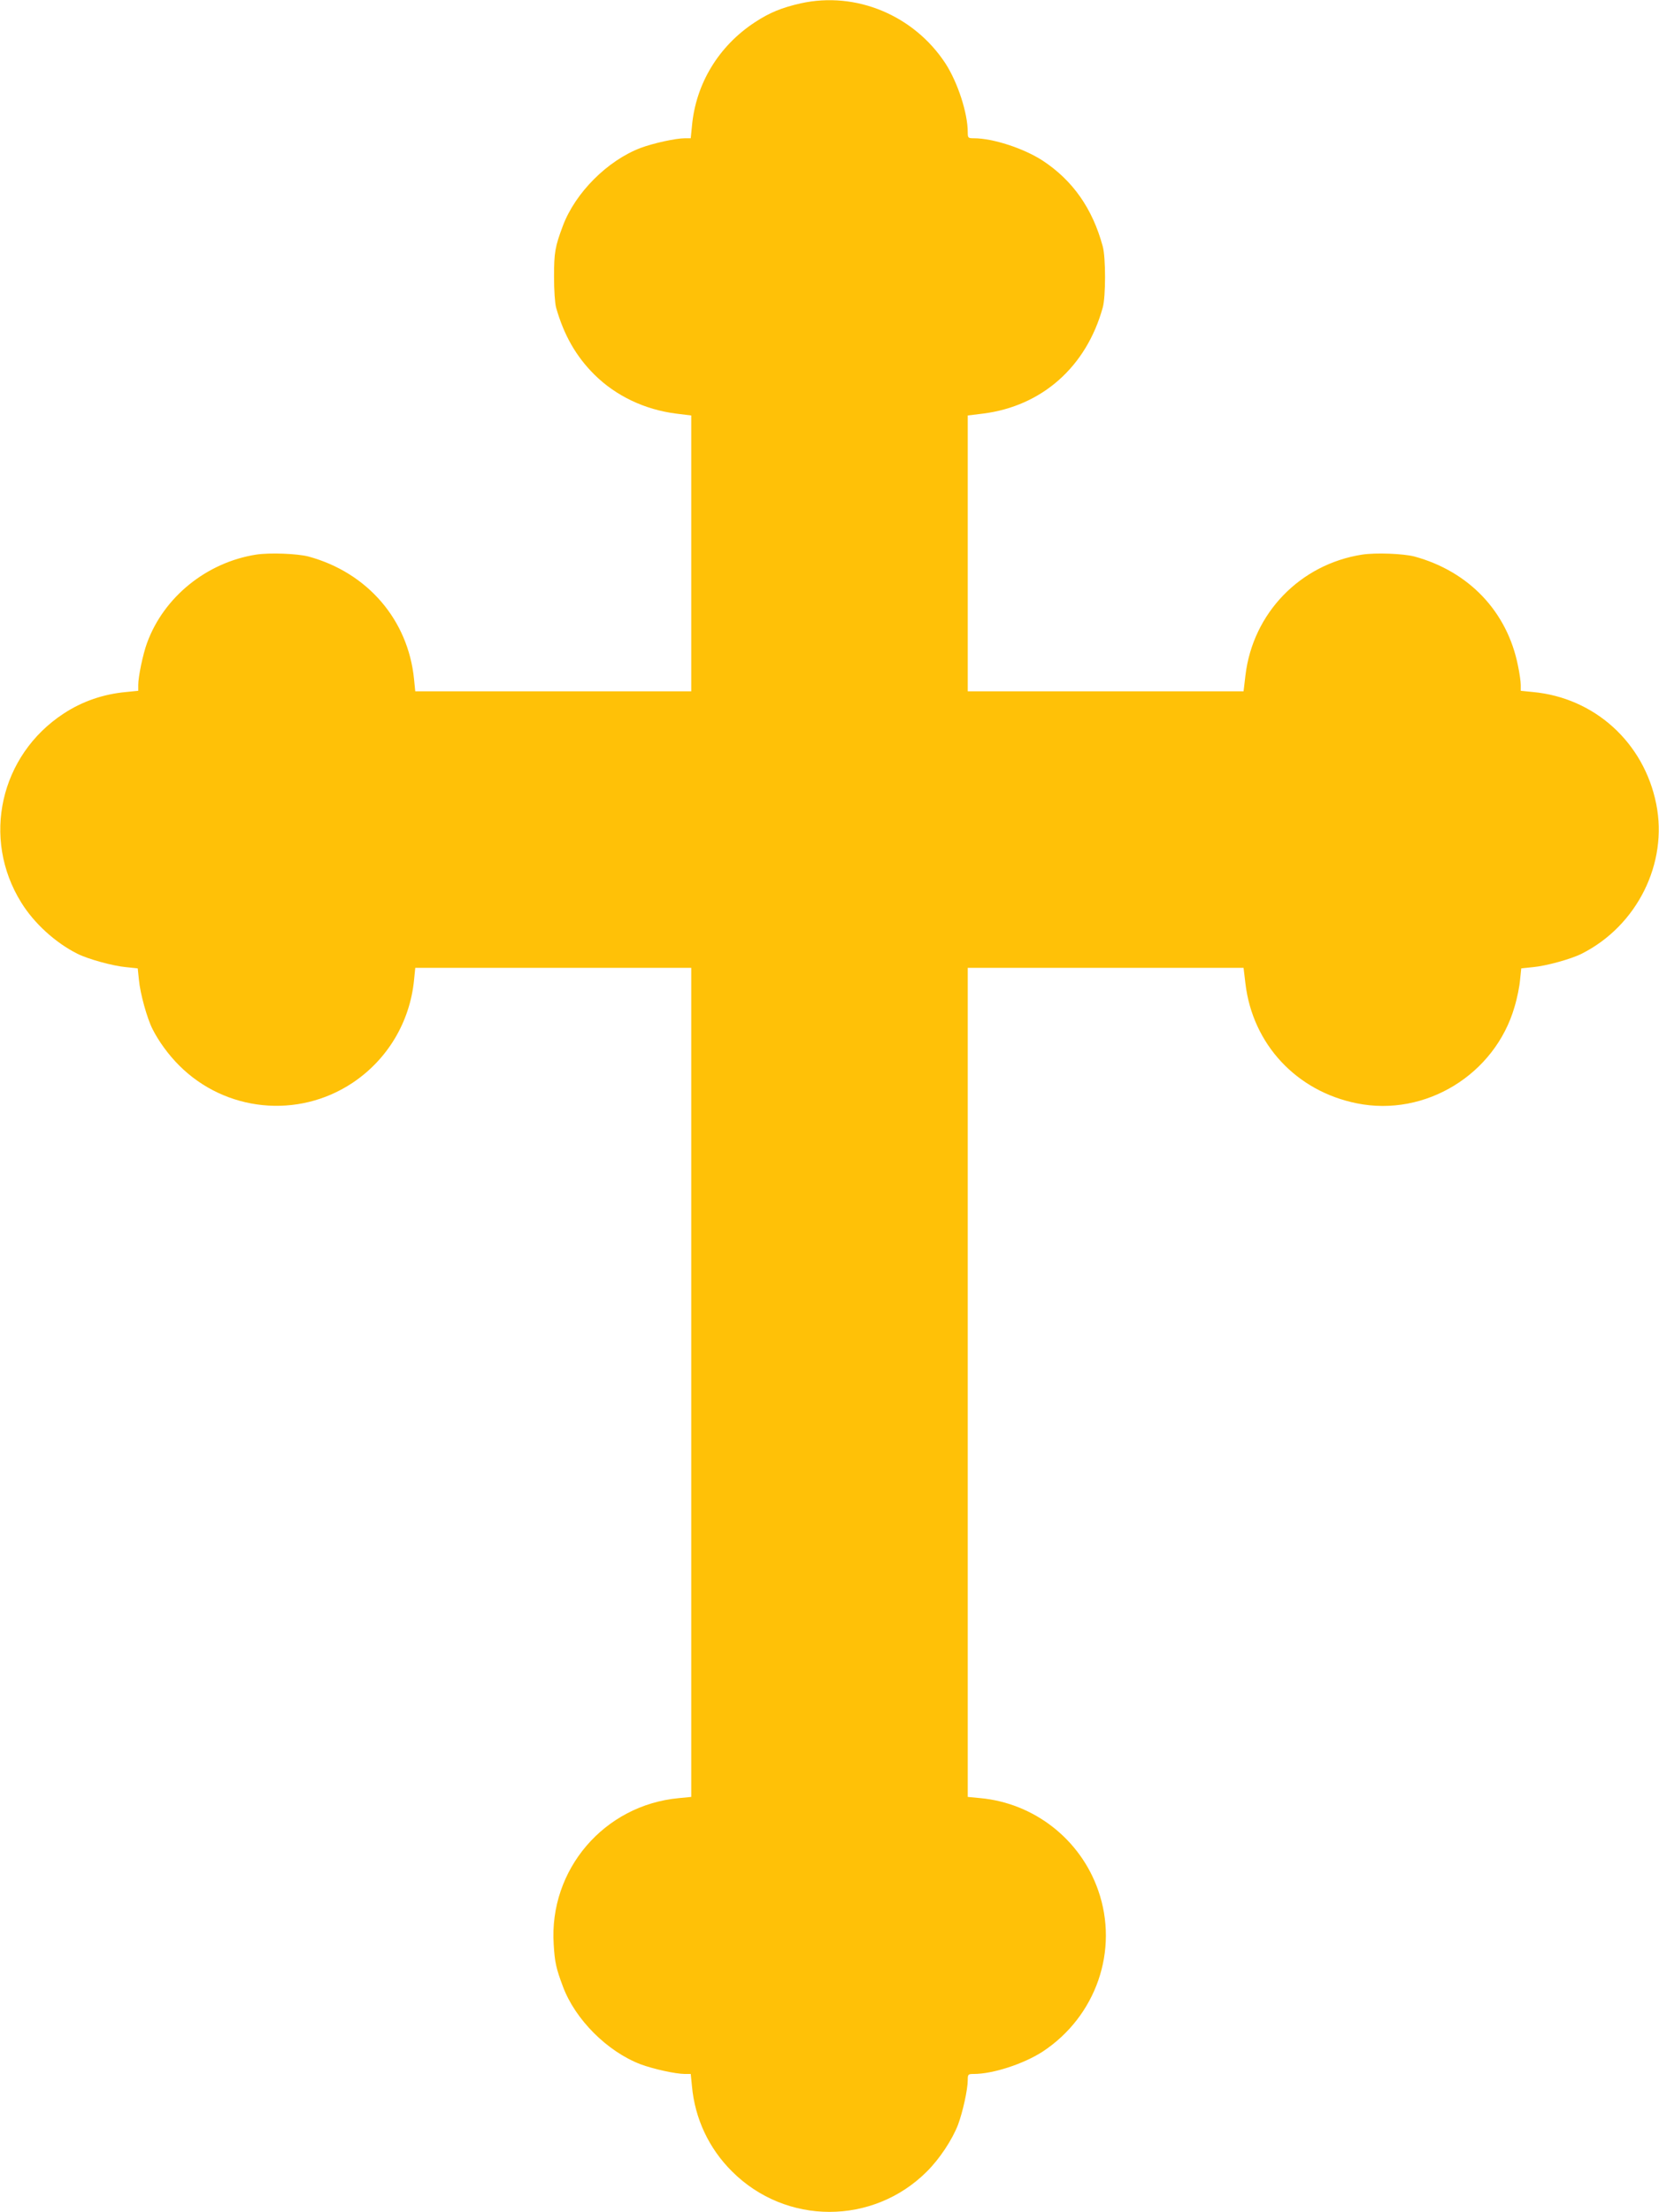 <?xml version="1.0" standalone="no"?>
<!DOCTYPE svg PUBLIC "-//W3C//DTD SVG 20010904//EN"
 "http://www.w3.org/TR/2001/REC-SVG-20010904/DTD/svg10.dtd">
<svg version="1.0" xmlns="http://www.w3.org/2000/svg"
 width="960pt" height="1280pt" viewBox="0 0 960 1280"
 preserveAspectRatio="xMidYMid meet">
<g transform="translate(0,1280) scale(0.1,-0.1)"
fill="#ffc107" stroke="none">
<path d="M4635 12781 c-111 -25 -182 -54 -267 -110 -209 -137 -342 -355 -364
-601 l-7 -70 -34 0 c-52 0 -181 -28 -256 -56 -192 -73 -378 -259 -450 -451
-45 -120 -51 -154 -51 -293 0 -79 5 -154 12 -180 45 -159 116 -283 222 -388
124 -123 291 -202 471 -225 l89 -11 0 -798 0 -798 -799 0 -798 0 -7 70 c-34
343 -269 617 -611 710 -66 17 -224 23 -303 11 -286 -45 -534 -245 -631 -511
-24 -65 -51 -195 -51 -243 l0 -34 -70 -7 c-132 -12 -254 -54 -362 -125 -368
-241 -476 -722 -245 -1093 74 -120 197 -232 324 -296 61 -31 205 -71 283 -78
l67 -7 7 -67 c7 -78 47 -222 78 -283 36 -72 93 -150 154 -211 268 -269 688
-311 1003 -102 203 135 333 352 357 596 l7 70 798 0 799 0 0 -2399 0 -2398
-72 -7 c-432 -40 -752 -414 -724 -846 6 -103 14 -139 53 -243 71 -192 258
-378 450 -451 75 -28 204 -56 256 -56 l34 0 7 -70 c17 -188 98 -361 232 -494
312 -312 816 -312 1128 0 74 74 146 183 180 271 28 76 56 204 56 258 0 33 2
35 35 35 111 0 288 58 398 129 310 204 443 587 322 933 -103 296 -371 505
-682 534 l-73 7 0 2398 0 2399 798 0 798 0 11 -92 c42 -350 295 -622 645 -692
396 -80 799 167 912 558 15 49 29 119 32 156 l7 67 67 7 c78 7 222 47 283 78
321 162 500 524 431 866 -71 356 -357 615 -714 648 l-70 7 0 34 c0 19 -7 69
-16 111 -62 313 -284 546 -599 632 -66 17 -224 23 -303 11 -359 -56 -632 -339
-675 -698 l-11 -93 -798 0 -798 0 0 798 0 798 89 11 c340 43 597 270 692 613
18 62 18 292 0 355 -59 218 -173 381 -348 496 -110 71 -287 129 -398 129 -33
0 -35 2 -35 35 0 111 -58 288 -129 398 -183 279 -518 418 -836 348z"/>
</g>
</svg>
